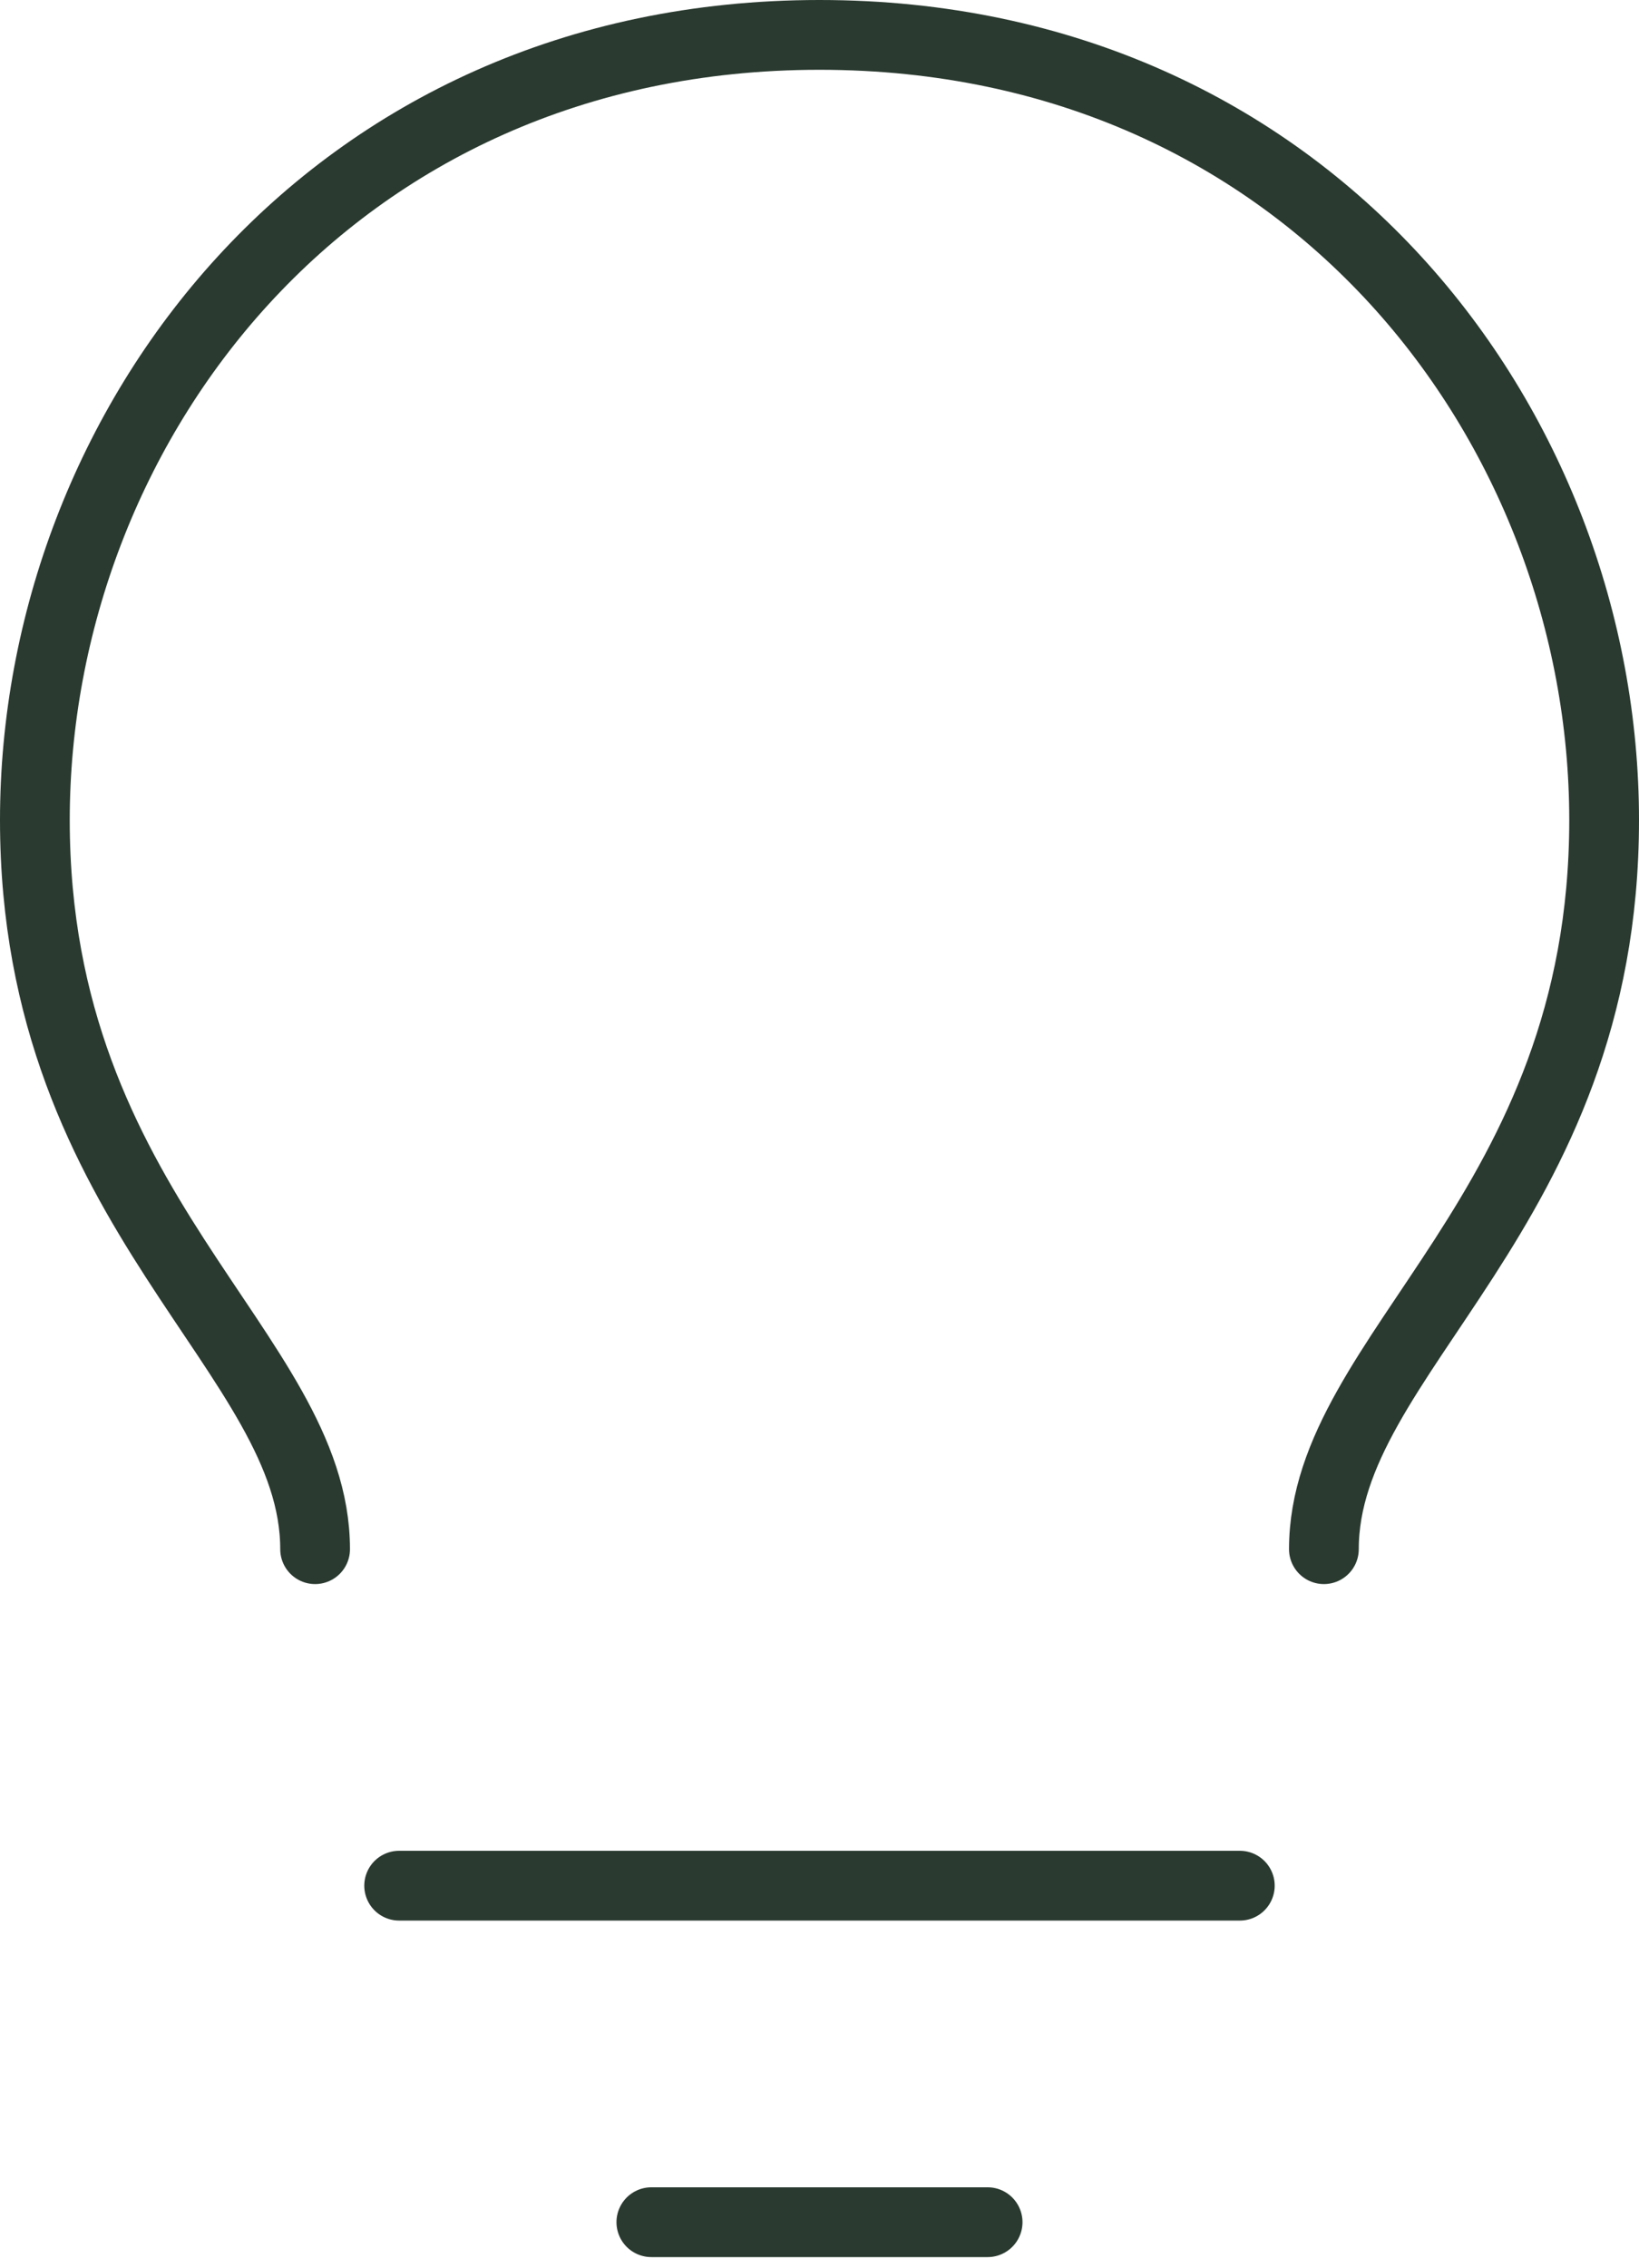 <svg width="47" height="65" viewBox="0 0 47 65" fill="none" xmlns="http://www.w3.org/2000/svg">
<path d="M9.036 44.393C9.036 38.768 1 34.75 1 23.5C1 12.25 9.437 1 23.5 1C37.562 1 46 12.25 46 23.5C46 34.75 37.964 38.768 37.964 44.393" stroke="#2A3A30" stroke-width="2" stroke-linecap="round" stroke-linejoin="round"/>
<path d="M11.446 54.036H35.553" stroke="#2A3A30" stroke-width="2" stroke-linecap="round"/>
<path d="M18.678 63.679H28.321" stroke="#2A3A30" stroke-width="2" stroke-linecap="round"/>
</svg>
